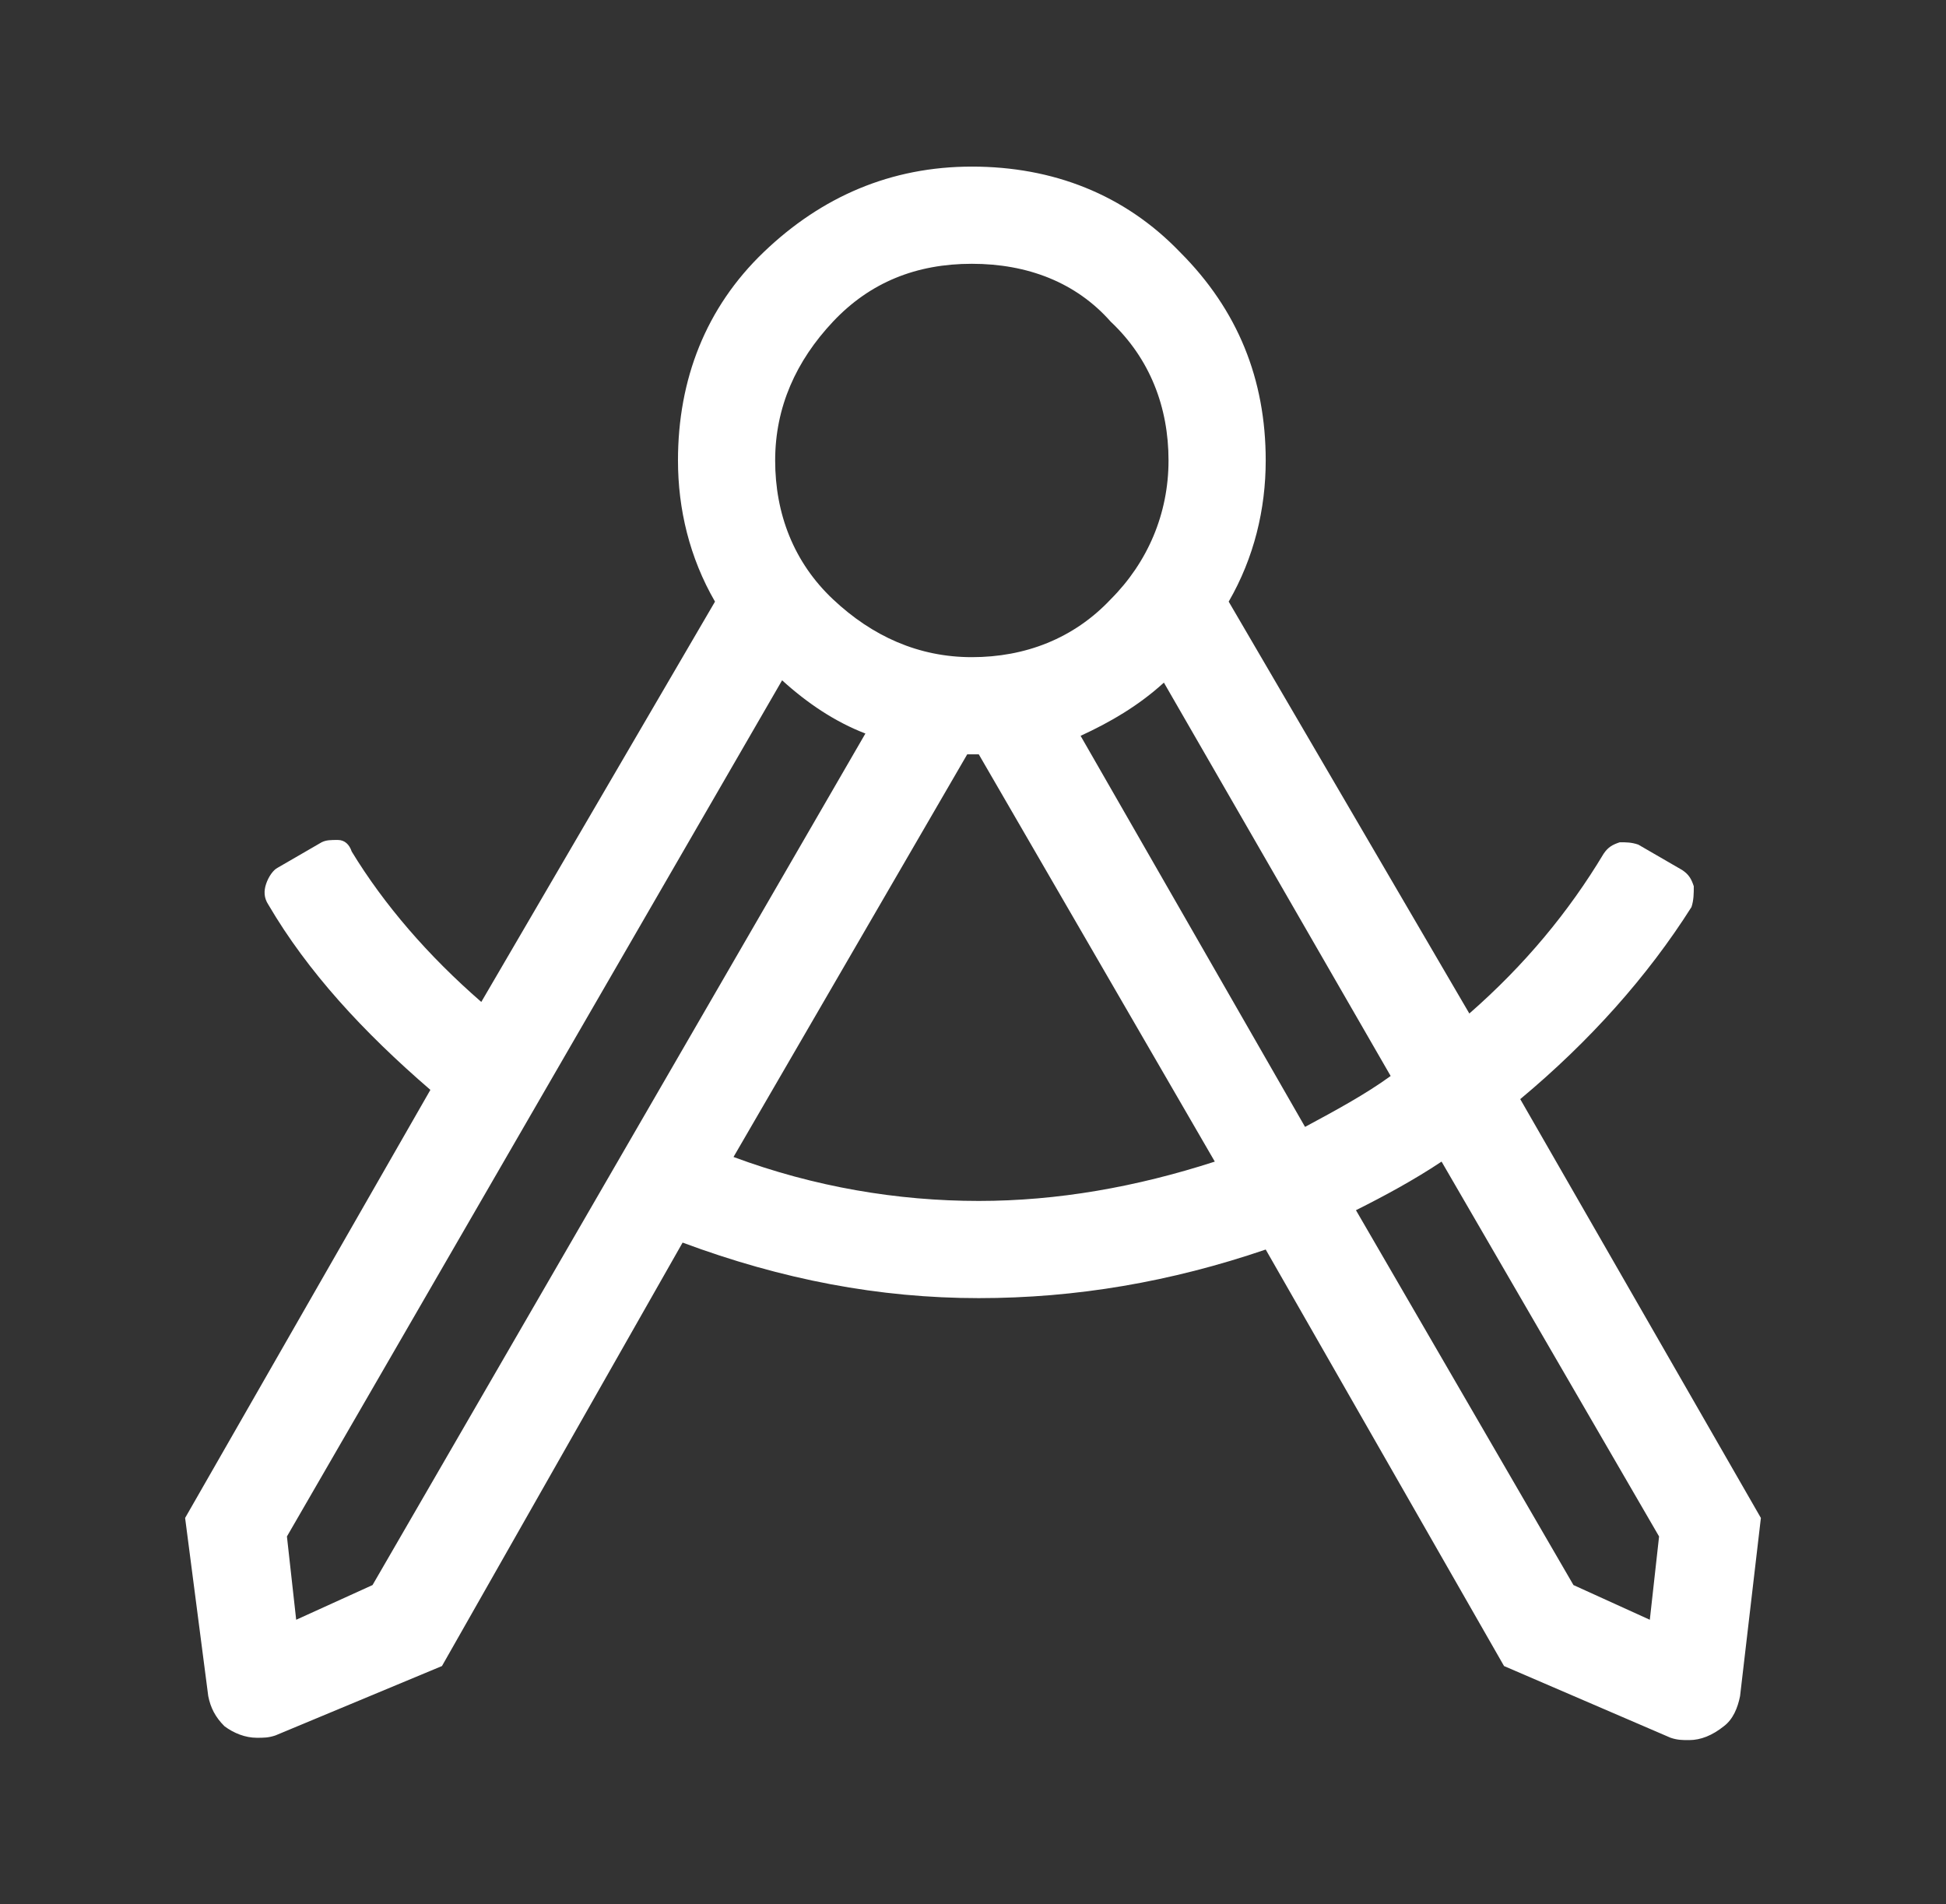 <?xml version="1.0" encoding="utf-8"?>
<!-- Generator: Adobe Illustrator 22.1.0, SVG Export Plug-In . SVG Version: 6.00 Build 0)  -->
<svg version="1.1" id="Vrstva_1" xmlns="http://www.w3.org/2000/svg" xmlns:xlink="http://www.w3.org/1999/xlink" x="0px" y="0px"
	 viewBox="0 0 84.1 82.3" style="enable-background:new 0 0 84.1 82.3;" xml:space="preserve">
<rect x="0" y="0" width="84.1" height="82.3" fill="#333333" stroke="none"/>
<style type="text/css">
	.st0{fill:#FFFFFF;}
</style>
<g>
	<path class="st0" d="M65.7,47.5l10.4,18.1l-0.9,7.7c-0.1,0.5-0.3,1-0.7,1.3C74,75,73.5,75.2,73,75.2c-0.3,0-0.5,0-0.8-0.1L65,72
		L54.7,54c-4.1,1.4-8.2,2.1-12.4,2.1c-4.3,0-8.5-0.8-12.8-2.4L19.1,72L11.9,75c-0.3,0.1-0.5,0.1-0.8,0.1c-0.5,0-1-0.2-1.4-0.5
		c-0.4-0.4-0.6-0.8-0.7-1.3L8,65.6l10.6-18.5c-2.9-2.5-5.3-5.1-7-8c-0.2-0.3-0.2-0.6-0.1-0.9s0.3-0.6,0.5-0.7l1.9-1.1
		c0.2-0.1,0.4-0.1,0.7-0.1c0.3,0,0.5,0.2,0.6,0.5c1.4,2.3,3.3,4.5,5.6,6.5L30.9,26c-1.1-1.9-1.6-4-1.6-6.1c0-3.5,1.2-6.6,3.7-9
		s5.5-3.7,9-3.7s6.6,1.2,9,3.7c2.5,2.5,3.7,5.5,3.7,9c0,2.1-0.5,4.2-1.6,6.1l10.4,17.8c2.4-2.1,4.3-4.4,5.8-6.9
		c0.2-0.3,0.4-0.4,0.7-0.5c0.3,0,0.5,0,0.8,0.1l1.9,1.1c0.3,0.2,0.4,0.4,0.5,0.7c0,0.3,0,0.6-0.1,0.9C71.2,42.2,68.7,45,65.7,47.5z
		 M16.1,68.5l21.3-36.8c-1.3-0.5-2.5-1.3-3.6-2.3L12.4,66.4l0.4,3.6L16.1,68.5z M42.3,51.9c3.4,0,6.8-0.6,10.2-1.7L42.3,32.6h-0.5
		L31.7,50C35.2,51.3,38.8,51.9,42.3,51.9z M42,11.4c-2.4,0-4.4,0.8-6,2.5s-2.5,3.7-2.5,6s0.8,4.4,2.5,6s3.7,2.5,6,2.5s4.4-0.8,6-2.5
		c1.6-1.6,2.5-3.7,2.5-6s-0.8-4.4-2.5-6C46.5,12.2,44.4,11.4,42,11.4z M60.1,46.5l-9.8-17c-1.1,1-2.3,1.7-3.6,2.3l9.7,16.9
		C57.7,48,59,47.3,60.1,46.5z M71.3,70l0.4-3.6l-9.4-16.2c-1.2,0.8-2.5,1.5-3.7,2.1L68,68.5L71.3,70z"/>
</g>
</svg>
